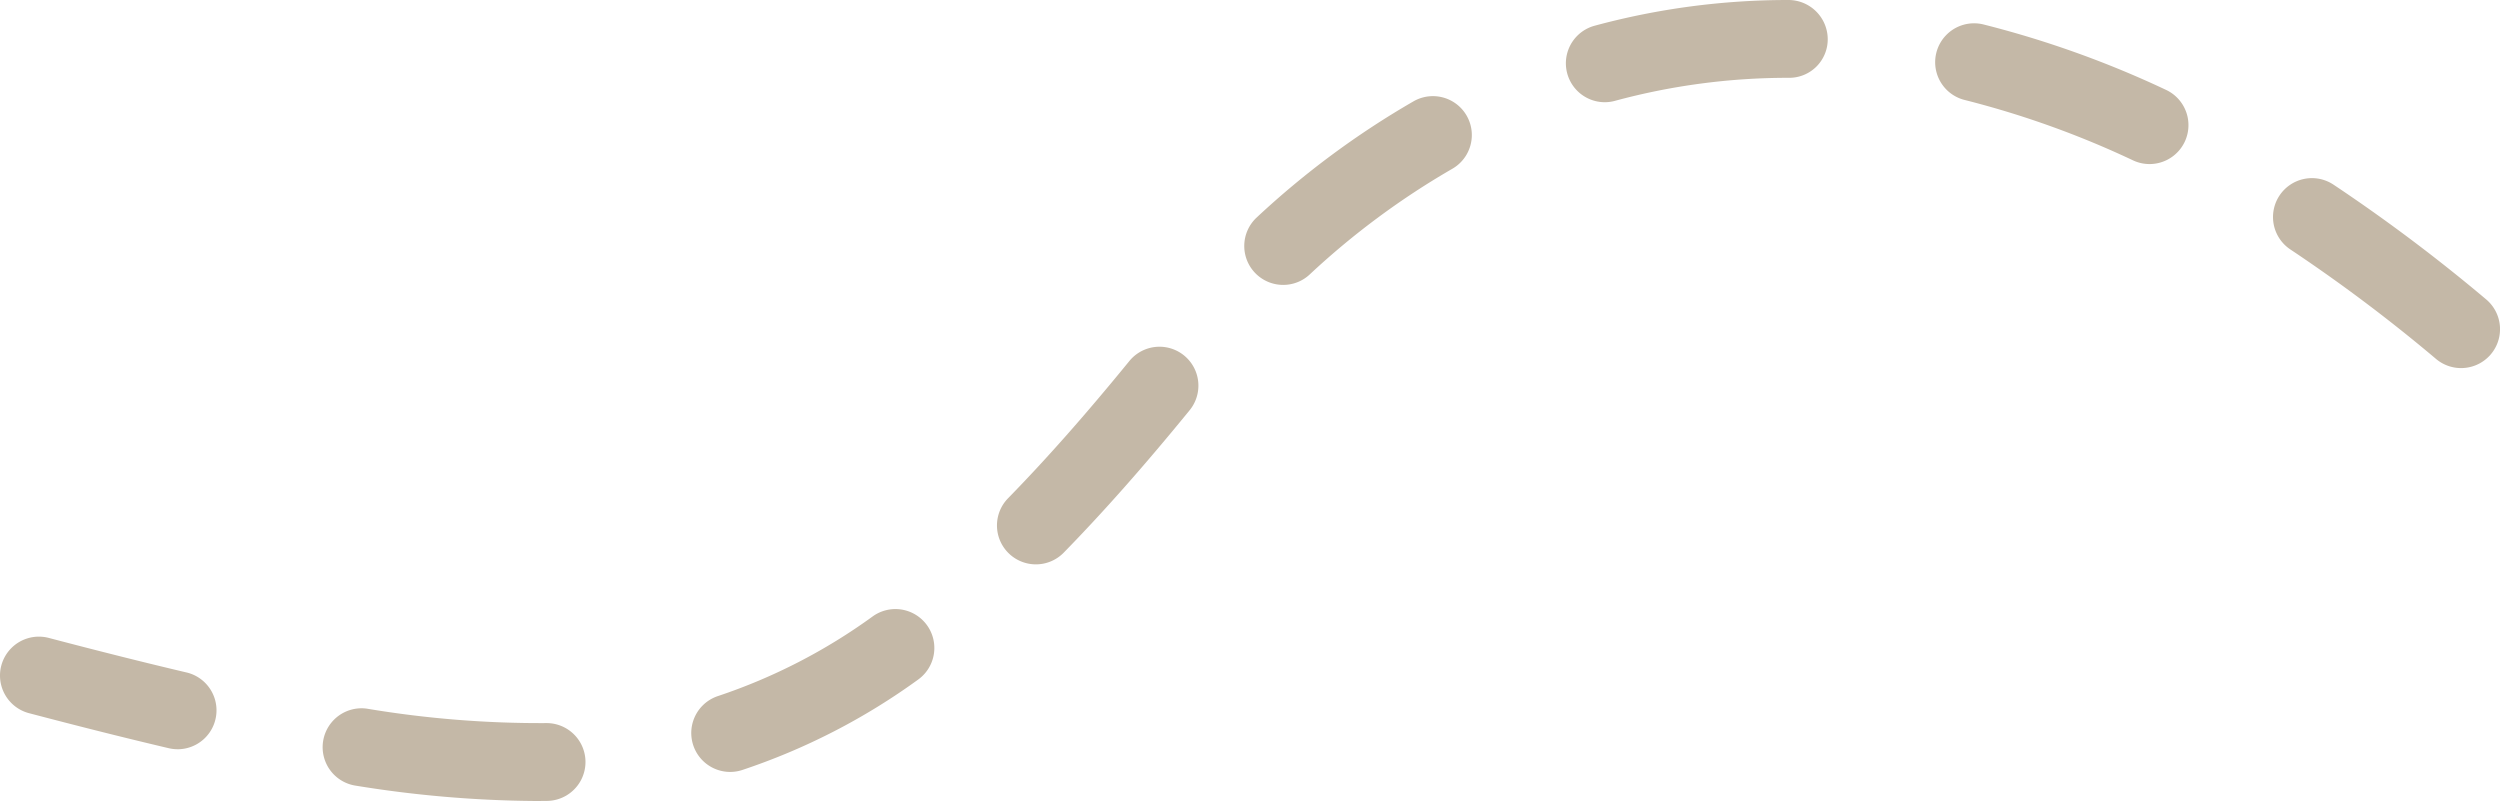 <svg xmlns="http://www.w3.org/2000/svg" viewBox="0 0 160.642 51.469"><g id="ef0a59b5-d1ee-43df-b390-7ccb7399d88b" data-name="Layer 2"><g id="b7896fed-4cb5-4629-b1a2-0163f609a1bd" data-name="Layer 1"><path d="M34.331,51.469a74.767,74.767,0,0,1-11.541-.996,2.5,2.5,0,0,1,.77-4.939,67.504,67.504,0,0,0,11.524.93,2.5,2.5,0,0,1,.074,5Q34.748,51.469,34.331,51.469Zm12.587-1.867a2.501,2.501,0,0,1-.776-4.878,36.71,36.71,0,0,0,9.948-5.125A2.5,2.5,0,0,1,58.986,43.675a41.653,41.653,0,0,1-11.292,5.803A2.504,2.504,0,0,1,46.918,49.602Zm-35.502-1.458a2.525,2.525,0,0,1-.574-.067c-2.675-.629-5.611-1.365-8.977-2.25a2.5,2.5,0,0,1,1.271-4.836c3.323.874,6.218,1.6,8.85,2.219a2.501,2.501,0,0,1-.57,4.935ZM66.563,36.264a2.5,2.5,0,0,1-1.788-4.248c2.447-2.502,4.996-5.387,7.793-8.816a2.5,2.5,0,1,1,3.875,3.16c-2.893,3.547-5.54,6.541-8.092,9.152A2.497,2.497,0,0,1,66.563,36.264Zm91.578-12.612a2.495,2.495,0,0,1-1.606-.585,104.175,104.175,0,0,0-9.36-7.036,2.5,2.5,0,0,1,2.764-4.168,109.383,109.383,0,0,1,9.812,7.374,2.5,2.5,0,0,1-1.608,4.415Zm-75.688-5.345a2.5,2.5,0,0,1-1.704-4.33A55.19,55.19,0,0,1,90.83,6.51,2.5,2.5,0,1,1,93.32,10.846a50.171,50.171,0,0,0-9.164,6.791A2.49,2.49,0,0,1,82.454,18.307Zm55.669-7.765a2.486,2.486,0,0,1-1.057-.236A59.361,59.361,0,0,0,126.247,6.425a2.5,2.5,0,1,1,1.203-4.854,64.417,64.417,0,0,1,11.733,4.205,2.501,2.501,0,0,1-1.061,4.766ZM103.115,6.568a2.501,2.501,0,0,1-.653-4.914A47.533,47.533,0,0,1,114.913,0,2.527,2.527,0,0,1,117.444,2.5,2.473,2.473,0,0,1,114.975,5h-.062A42.502,42.502,0,0,0,103.772,6.48,2.504,2.504,0,0,1,103.115,6.568Z" fill="#c4b8a7"></path></g></g></svg>